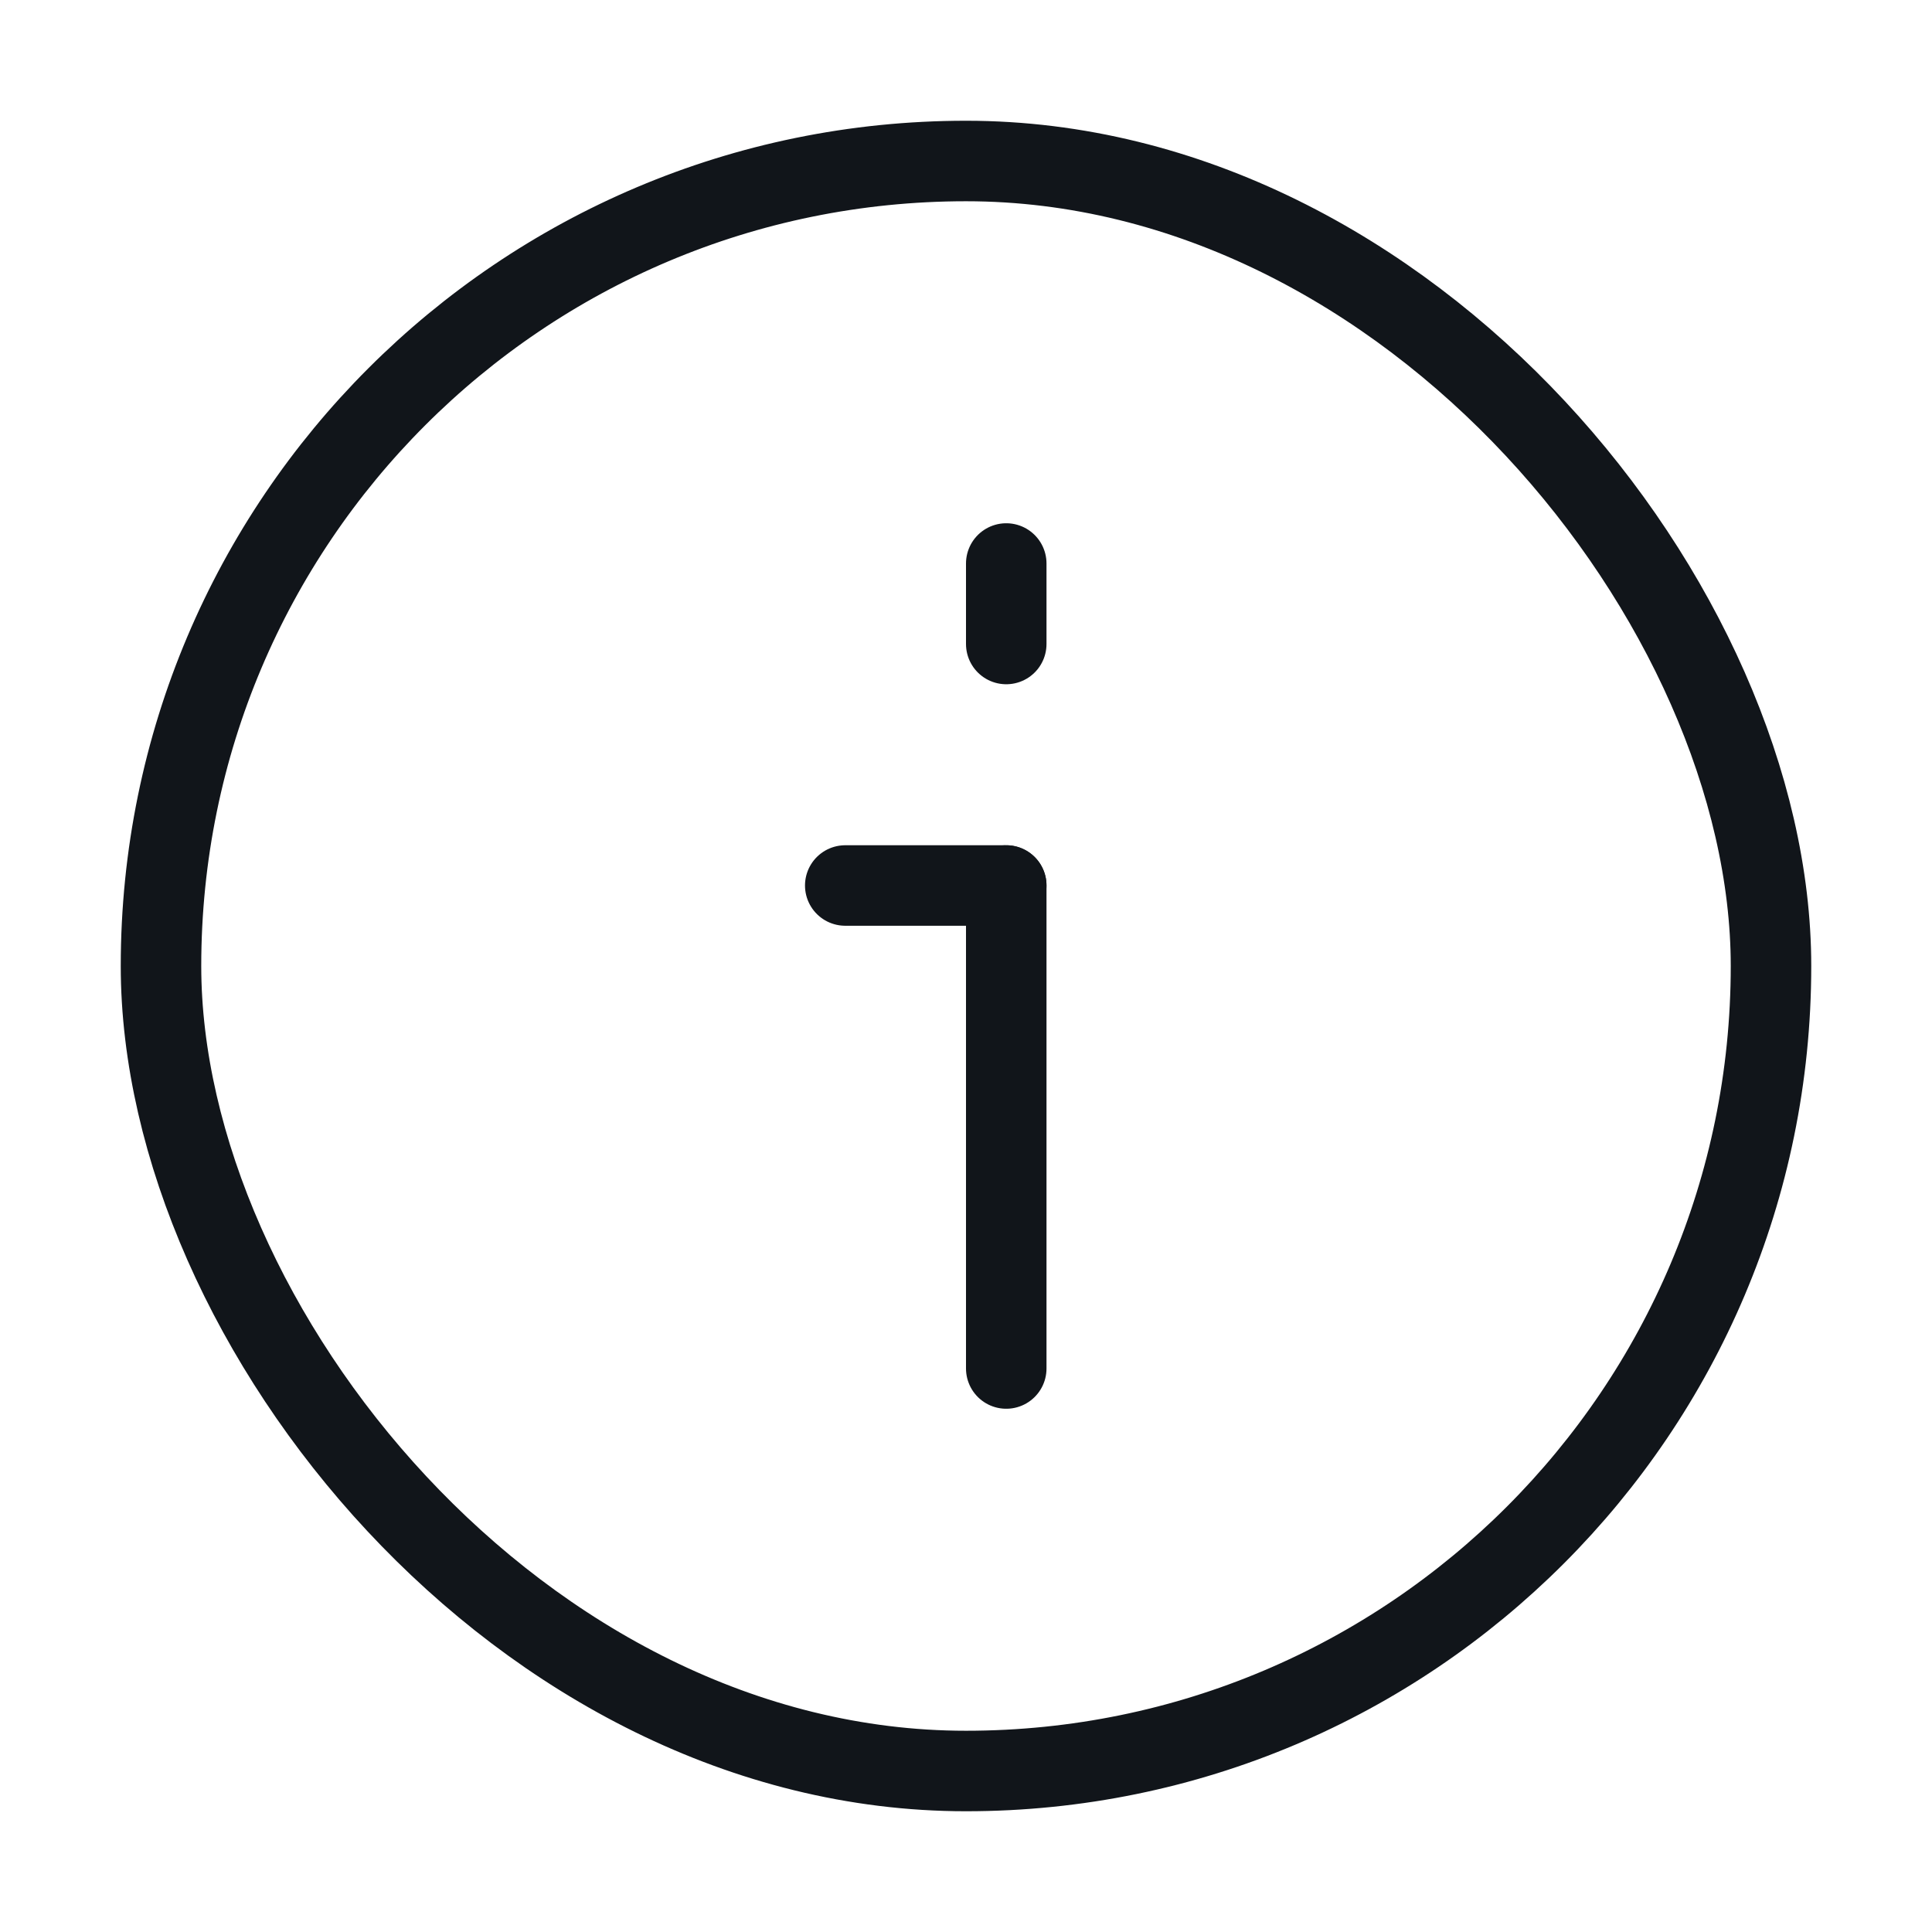 <svg xmlns="http://www.w3.org/2000/svg" fill="none" viewBox="0 0 24 24" height="24" width="24">
<rect stroke="#11151A" rx="10" height="20" width="20" y="2" x="2"></rect>
<path stroke-linejoin="round" stroke-linecap="round" stroke="#11151A" d="M12.5 17L12.5 11"></path>
<path stroke-linejoin="round" stroke-linecap="round" stroke="#11151A" d="M10.5 11L12.5 11"></path>
<path stroke-linejoin="round" stroke-linecap="round" stroke="#11151A" d="M12.5 8L12.5 7"></path>
</svg>
